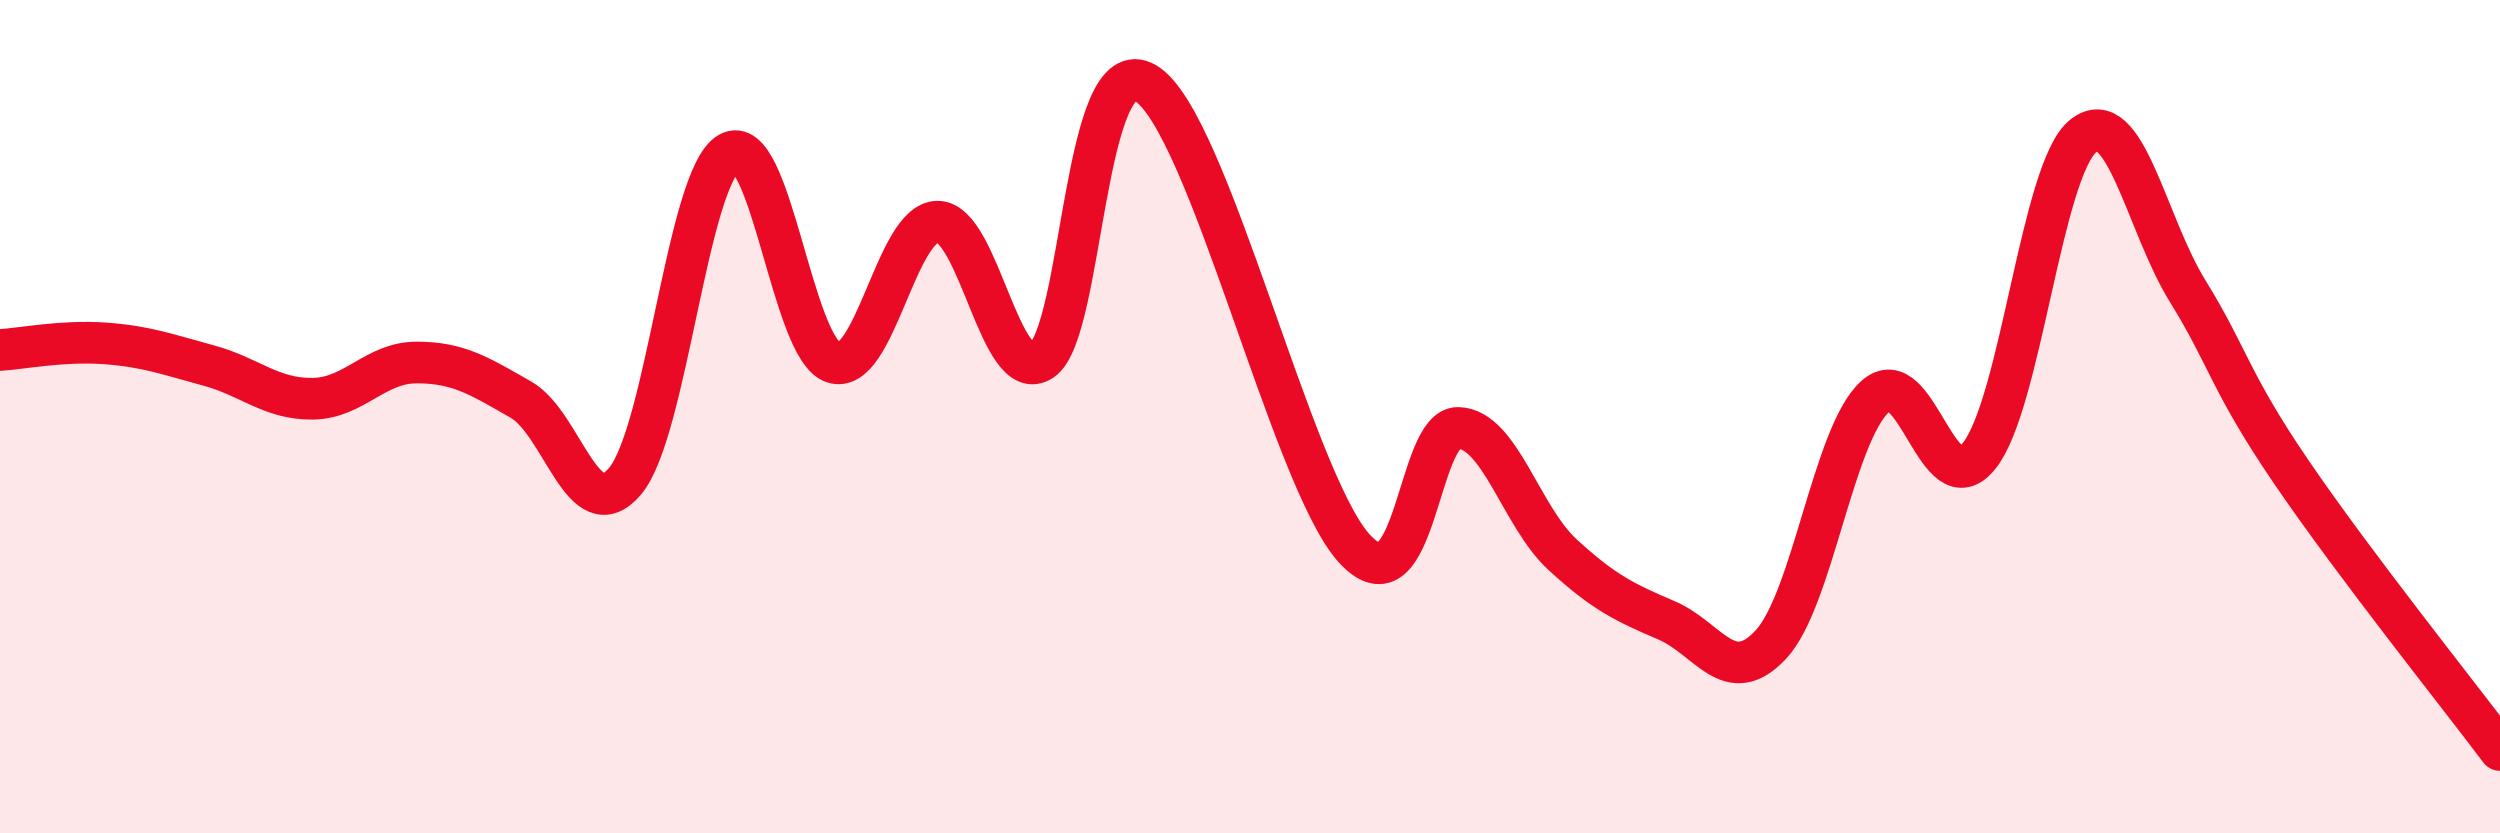 
    <svg width="60" height="20" viewBox="0 0 60 20" xmlns="http://www.w3.org/2000/svg">
      <path
        d="M 0,8.4 C 0.5,8.37 1.5,8.17 2.5,8.24 C 3.5,8.31 4,8.5 5,8.77 C 6,9.04 6.5,9.58 7.5,9.57 C 8.5,9.56 9,8.7 10,8.7 C 11,8.7 11.5,9.02 12.5,9.59 C 13.5,10.16 14,12.73 15,11.55 C 16,10.37 16.5,4.24 17.5,3.67 C 18.5,3.1 19,8.37 20,8.7 C 21,9.03 21.5,5.33 22.5,5.32 C 23.5,5.31 24,9.31 25,8.65 C 26,7.99 26,1.1 27.5,2 C 29,2.9 31,11.51 32.5,13.16 C 34,14.81 34,10.24 35,10.27 C 36,10.3 36.5,12.39 37.5,13.31 C 38.5,14.23 39,14.46 40,14.89 C 41,15.32 41.5,16.54 42.5,15.47 C 43.5,14.4 44,10.43 45,9.52 C 46,8.61 46.5,12.19 47.5,10.94 C 48.5,9.69 49,4.05 50,3.26 C 51,2.47 51.5,5.36 52.5,6.98 C 53.5,8.6 53.5,9.14 55,11.34 C 56.5,13.54 59,16.67 60,18L60 20L0 20Z"
        fill="#EB0A25"
        opacity="0.1"
        stroke-linecap="round"
        stroke-linejoin="round"
      />
      <path
        d="M 0,8.4 C 0.5,8.37 1.5,8.17 2.5,8.24 C 3.5,8.31 4,8.5 5,8.77 C 6,9.04 6.5,9.58 7.5,9.57 C 8.5,9.56 9,8.7 10,8.7 C 11,8.7 11.5,9.02 12.5,9.59 C 13.5,10.16 14,12.73 15,11.55 C 16,10.37 16.5,4.24 17.5,3.67 C 18.5,3.1 19,8.37 20,8.7 C 21,9.03 21.5,5.33 22.5,5.32 C 23.5,5.31 24,9.31 25,8.65 C 26,7.99 26,1.1 27.5,2 C 29,2.9 31,11.51 32.5,13.16 C 34,14.81 34,10.24 35,10.27 C 36,10.3 36.5,12.39 37.5,13.31 C 38.5,14.23 39,14.46 40,14.89 C 41,15.32 41.5,16.54 42.5,15.47 C 43.5,14.4 44,10.43 45,9.52 C 46,8.61 46.5,12.19 47.5,10.94 C 48.5,9.69 49,4.05 50,3.26 C 51,2.47 51.5,5.36 52.5,6.98 C 53.5,8.6 53.5,9.14 55,11.34 C 56.5,13.54 59,16.67 60,18"
        stroke="#EB0A25"
        stroke-width="1"
        fill="none"
        stroke-linecap="round"
        stroke-linejoin="round"
      />
    </svg>
  